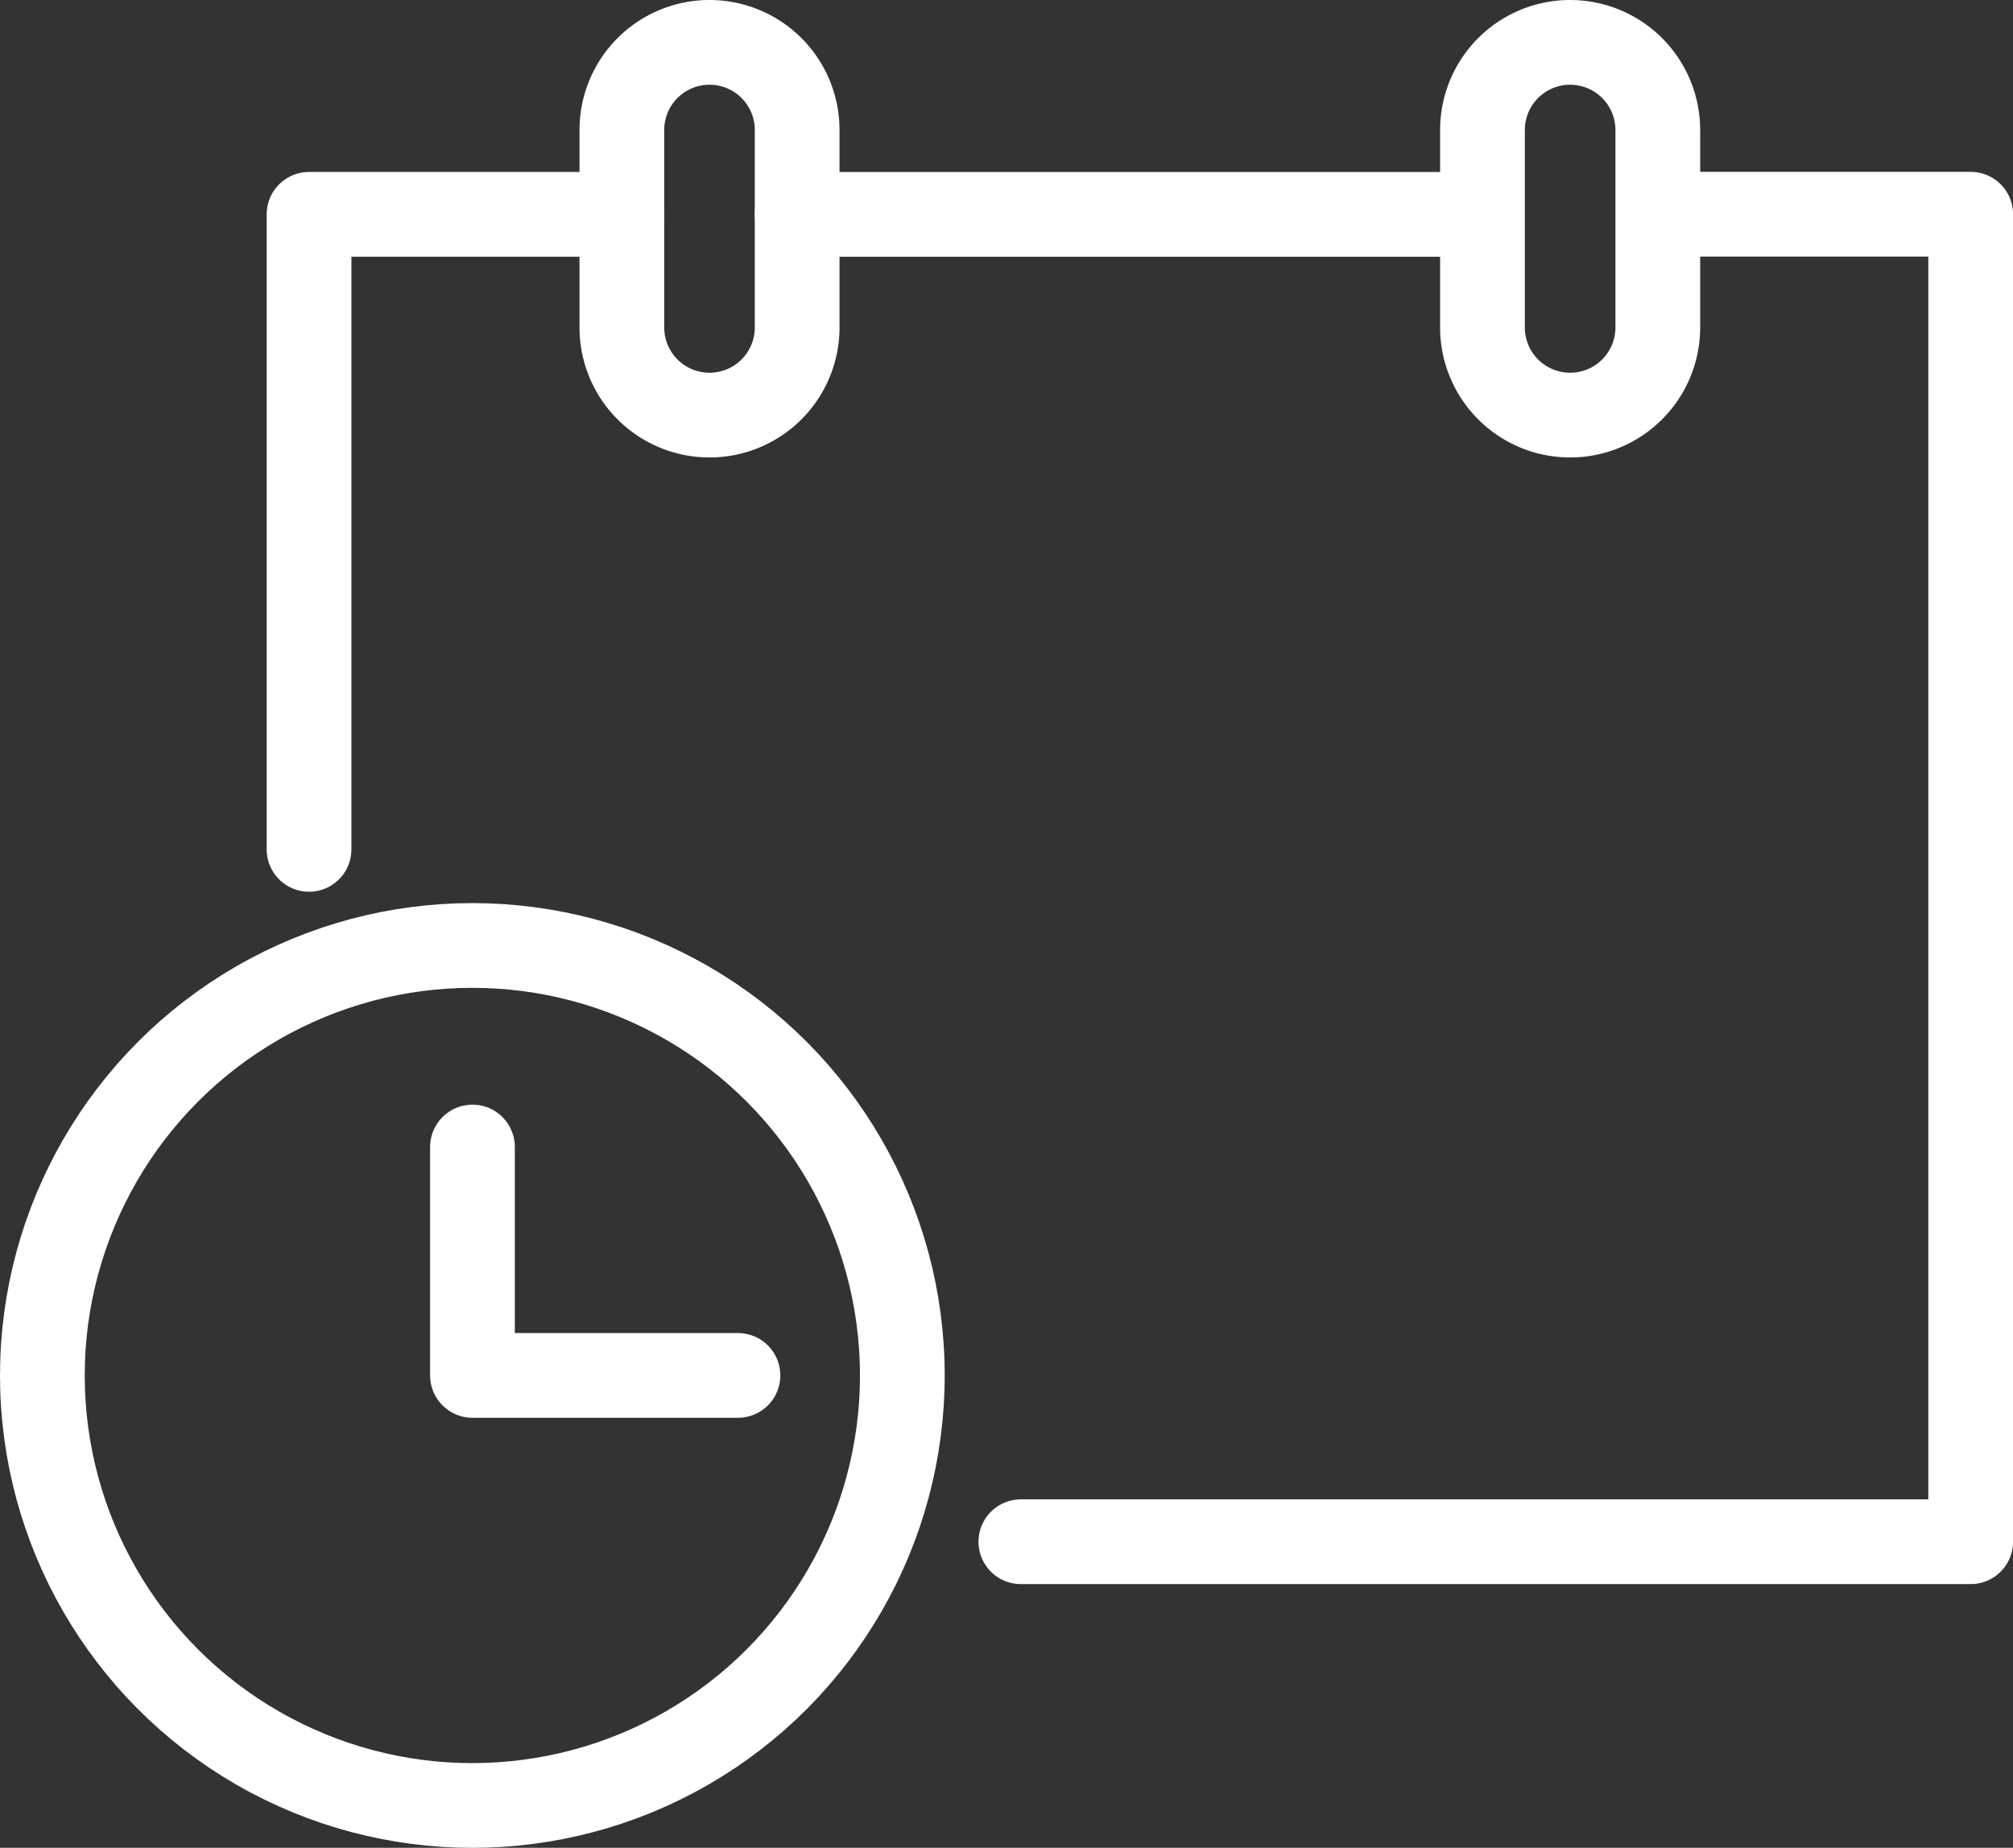 <svg xmlns="http://www.w3.org/2000/svg" width="35.636" height="32.71" viewBox="0 0 35.636 32.71">
  <rect x="0" y="0" width="35.636" height="32.71" fill="#333333" stroke="none"/>
  <g id="グループ_5" data-name="グループ 5" transform="translate(-400.392 -33.168)">
    <line id="線_44" data-name="線 44" x1="11.952" transform="translate(414.503 36.963)" fill="none" stroke="#fff" stroke-linecap="round" stroke-linejoin="round" stroke-width="1.5"/>
    <path id="パス_8" data-name="パス 8" d="M435.785,63.505H452.6v-23.5h-5.44" transform="translate(-17.321 -3.045)" fill="none" stroke="#fff" stroke-linecap="round" stroke-linejoin="round" stroke-width="1.5"/>
    <path id="パス_9" data-name="パス 9" d="M416.121,40.007h-5.538V51.249" transform="translate(-4.72 -3.045)" fill="none" stroke="#fff" stroke-linecap="round" stroke-linejoin="round" stroke-width="1.5"/>
    <path id="パス_10" data-name="パス 10" d="M455.234,35.47v3.494a1.552,1.552,0,0,1-1.552,1.552h0a1.552,1.552,0,0,1-1.552-1.552V35.47a1.552,1.552,0,0,1,1.552-1.552h0A1.552,1.552,0,0,1,455.234,35.47Z" transform="translate(-25.494)" fill="none" stroke="#fff" stroke-linecap="round" stroke-linejoin="round" stroke-width="1.5"/>
    <path id="パス_11" data-name="パス 11" d="M421.659,35.47v3.494a1.551,1.551,0,0,0,1.552,1.552h0a1.551,1.551,0,0,0,1.551-1.552V35.47a1.551,1.551,0,0,0-1.551-1.552h0A1.551,1.551,0,0,0,421.659,35.47Z" transform="translate(-10.258)" fill="none" stroke="#fff" stroke-linecap="round" stroke-linejoin="round" stroke-width="1.5"/>
    <circle id="楕円形_1" data-name="楕円形 1" cx="7.612" cy="7.612" r="7.612" transform="translate(401.142 49.905)" fill="none" stroke="#fff" stroke-linecap="round" stroke-linejoin="round" stroke-width="1.5"/>
    <path id="パス_12" data-name="パス 12" d="M421.067,77.071h-4.7V73.028" transform="translate(-7.611 -19.555)" fill="none" stroke="#fff" stroke-linecap="round" stroke-linejoin="round" stroke-width="1.5"/>
  </g>
</svg>
